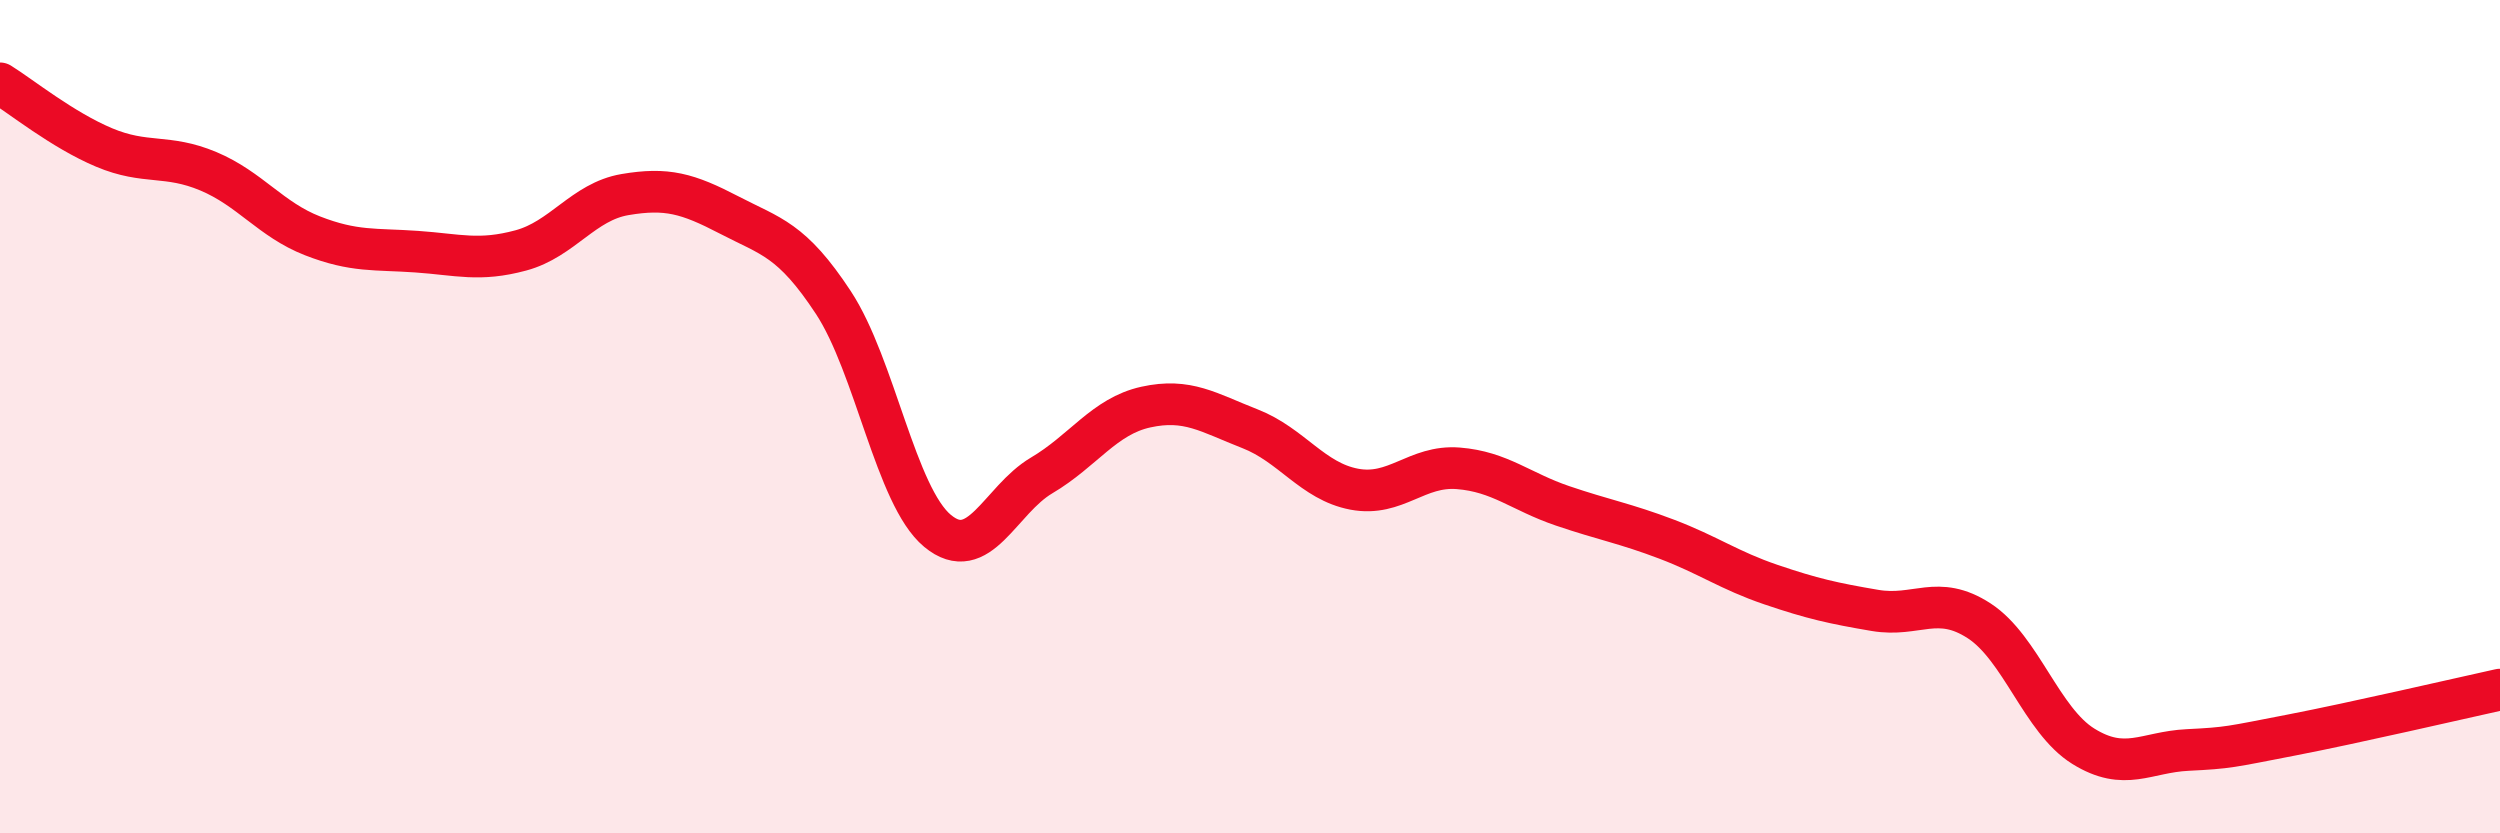 
    <svg width="60" height="20" viewBox="0 0 60 20" xmlns="http://www.w3.org/2000/svg">
      <path
        d="M 0,2 C 0.5,2.31 1.5,3.12 2.5,3.54 C 3.5,3.96 4,3.69 5,4.11 C 6,4.53 6.5,5.27 7.5,5.66 C 8.5,6.05 9,5.97 10,6.04 C 11,6.11 11.5,6.28 12.5,6.01 C 13.5,5.74 14,4.84 15,4.67 C 16,4.5 16.5,4.64 17.5,5.16 C 18.5,5.68 19,5.74 20,7.26 C 21,8.78 21.5,11.91 22.5,12.74 C 23.5,13.57 24,12 25,11.41 C 26,10.82 26.5,9.99 27.5,9.77 C 28.5,9.55 29,9.9 30,10.29 C 31,10.68 31.5,11.55 32.5,11.74 C 33.5,11.93 34,11.16 35,11.24 C 36,11.32 36.5,11.8 37.5,12.14 C 38.5,12.48 39,12.56 40,12.94 C 41,13.32 41.5,13.69 42.5,14.03 C 43.5,14.37 44,14.48 45,14.65 C 46,14.82 46.5,14.25 47.5,14.9 C 48.5,15.55 49,17.29 50,17.91 C 51,18.53 51.5,18.05 52.5,18 C 53.5,17.95 53.5,17.93 55,17.64 C 56.5,17.35 59,16.77 60,16.55L60 20L0 20Z"
        fill="#EB0A25"
        opacity="0.1"
        stroke-linecap="round"
        stroke-linejoin="round"
      />
      <path
        d="M 0,2 C 0.5,2.31 1.5,3.12 2.5,3.54 C 3.5,3.96 4,3.69 5,4.11 C 6,4.53 6.5,5.27 7.5,5.66 C 8.5,6.05 9,5.97 10,6.04 C 11,6.11 11.5,6.28 12.5,6.01 C 13.5,5.74 14,4.84 15,4.67 C 16,4.5 16.5,4.64 17.5,5.16 C 18.5,5.68 19,5.74 20,7.26 C 21,8.78 21.5,11.91 22.5,12.74 C 23.5,13.57 24,12 25,11.41 C 26,10.82 26.5,9.99 27.5,9.77 C 28.5,9.55 29,9.9 30,10.29 C 31,10.68 31.5,11.55 32.5,11.74 C 33.5,11.93 34,11.16 35,11.24 C 36,11.32 36.5,11.8 37.5,12.14 C 38.5,12.48 39,12.56 40,12.94 C 41,13.32 41.5,13.69 42.5,14.03 C 43.5,14.37 44,14.48 45,14.65 C 46,14.82 46.5,14.25 47.5,14.9 C 48.5,15.55 49,17.29 50,17.91 C 51,18.53 51.5,18.05 52.5,18 C 53.5,17.95 53.5,17.93 55,17.64 C 56.5,17.35 59,16.77 60,16.55"
        stroke="#EB0A25"
        stroke-width="1"
        fill="none"
        stroke-linecap="round"
        stroke-linejoin="round"
      />
    </svg>
  